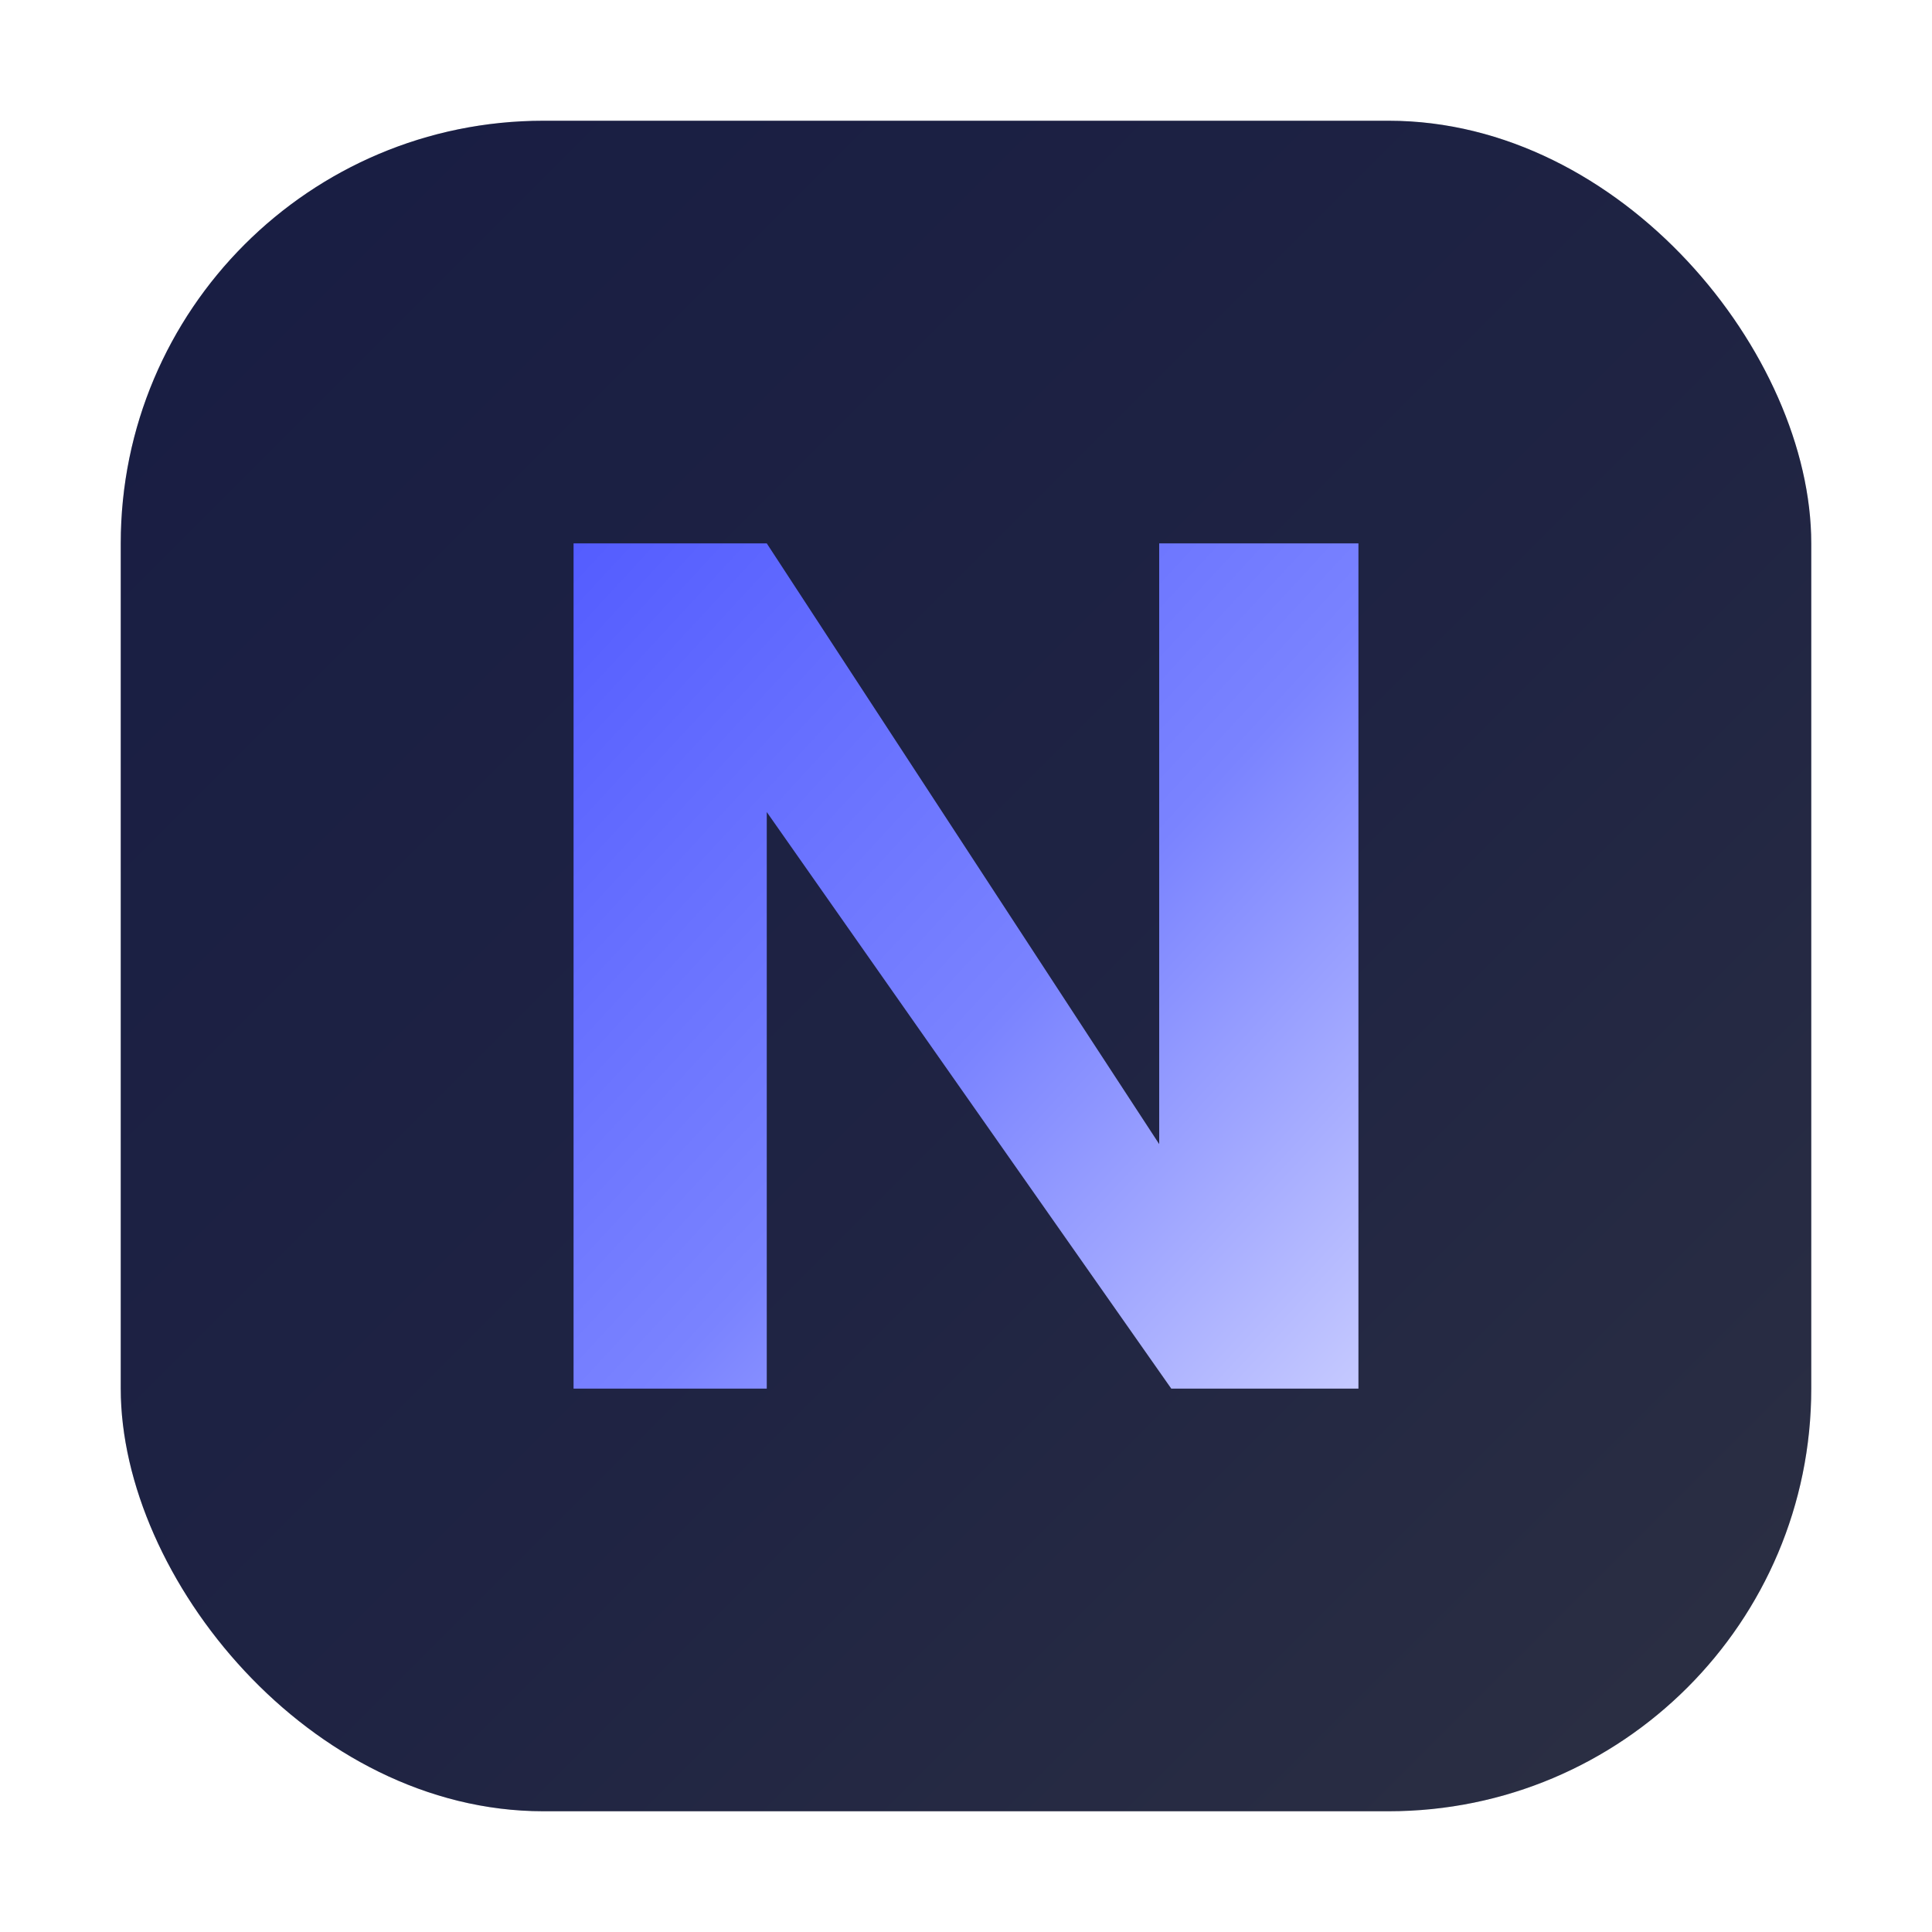 <svg xmlns="http://www.w3.org/2000/svg" viewBox="0 0 64 64">
  <defs>
    <linearGradient id="g" x1="0" y1="0" x2="1" y2="1">
      <stop offset="0%" stop-color="#545dff" />
      <stop offset="55%" stop-color="#7a83ff" />
      <stop offset="100%" stop-color="#c5c9ff" />
    </linearGradient>
    <filter id="shadow" x="-20%" y="-20%" width="140%" height="140%" color-interpolation-filters="sRGB">
      <feDropShadow dx="0" dy="2" stdDeviation="2" flood-color="#000" flood-opacity="0.4" />
    </filter>
  </defs>
  <rect x="4" y="4" width="56" height="56" rx="14" fill="#0b0f1a" />
  <rect x="4" y="4" width="56" height="56" rx="14" fill="url(#g)" opacity="0.18" />
  <path d="M19 46V18h6.4l13 19.9V18H45v28h-6.2L25.4 26.9V46H19Z" fill="url(#g)" filter="url(#shadow)" />
</svg>
